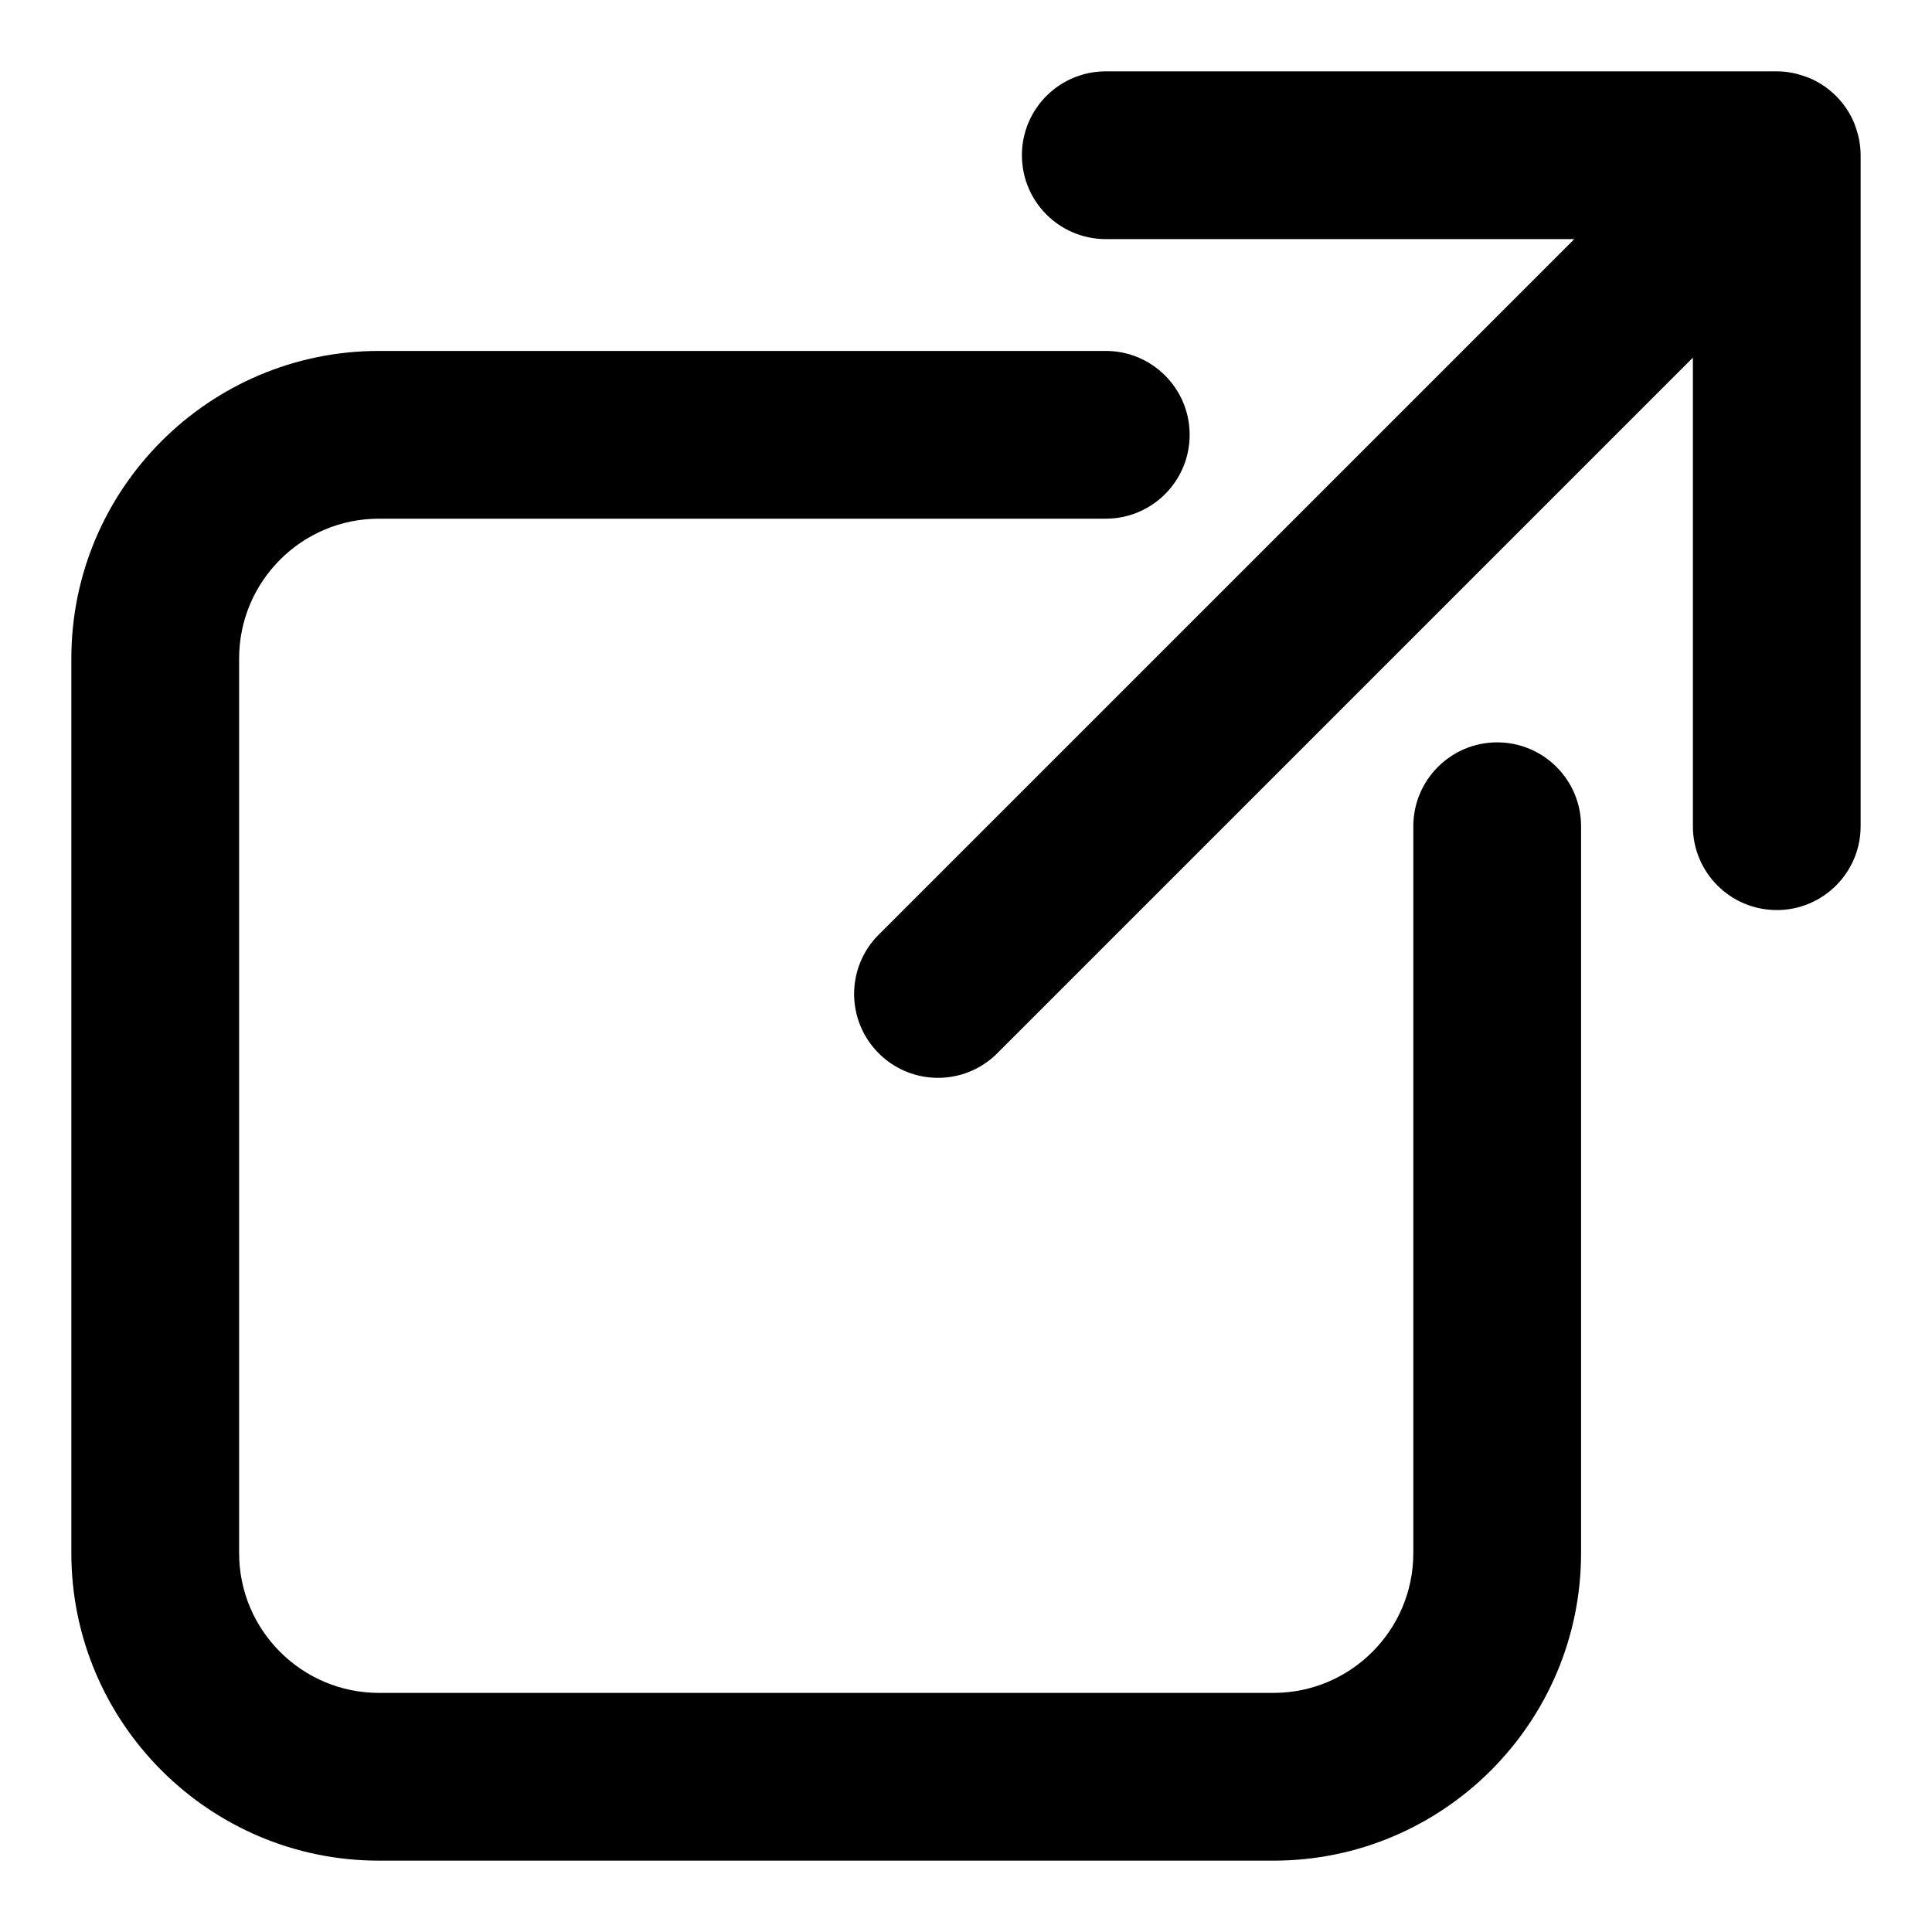 <?xml version="1.0" encoding="UTF-8"?>
<!-- Uploaded to: SVG Find, www.svgrepo.com, Generator: SVG Find Mixer Tools -->
<svg fill="#000000" width="800px" height="800px" version="1.1" viewBox="144 144 512 512" xmlns="http://www.w3.org/2000/svg">
 <g>
  <path d="m563 555.59v-192.63c0-12.27-9.957-22.227-22.227-22.227s-22.227 9.957-22.227 22.227v192.63c0 20.434-16.609 37.043-37.043 37.043h-237.09c-20.434 0-37.043-16.609-37.043-37.043v-237.09c0-20.434 16.609-37.043 37.043-37.043h192.63c12.27 0 22.227-9.961 22.227-22.23 0-12.27-9.957-22.227-22.227-22.227h-192.62c-44.945 0-81.516 36.57-81.516 81.5v237.09c0 44.93 36.57 81.5 81.5 81.5h237.09c44.945 0 81.5-36.57 81.5-81.5z"/>
  <path d="m614.86 385.18c12.27 0 22.227-9.957 22.227-22.227v-177.82c0-2.875-0.594-5.586-1.57-8.105-0.043-0.117-0.059-0.223-0.105-0.34-2.254-5.469-6.625-9.84-12.09-12.09-0.117-0.043-0.223-0.059-0.34-0.105-2.551-0.992-5.262-1.586-8.121-1.586h-177.82c-12.285 0-22.227 9.961-22.227 22.227 0 12.27 9.941 22.23 22.227 22.23h124.16l-184.34 184.33c-8.684 8.684-8.684 22.746 0 31.43 8.684 8.684 22.746 8.684 31.43 0l184.34-184.34v124.16c0 12.27 9.941 22.227 22.227 22.227z"/>
 </g>
</svg>